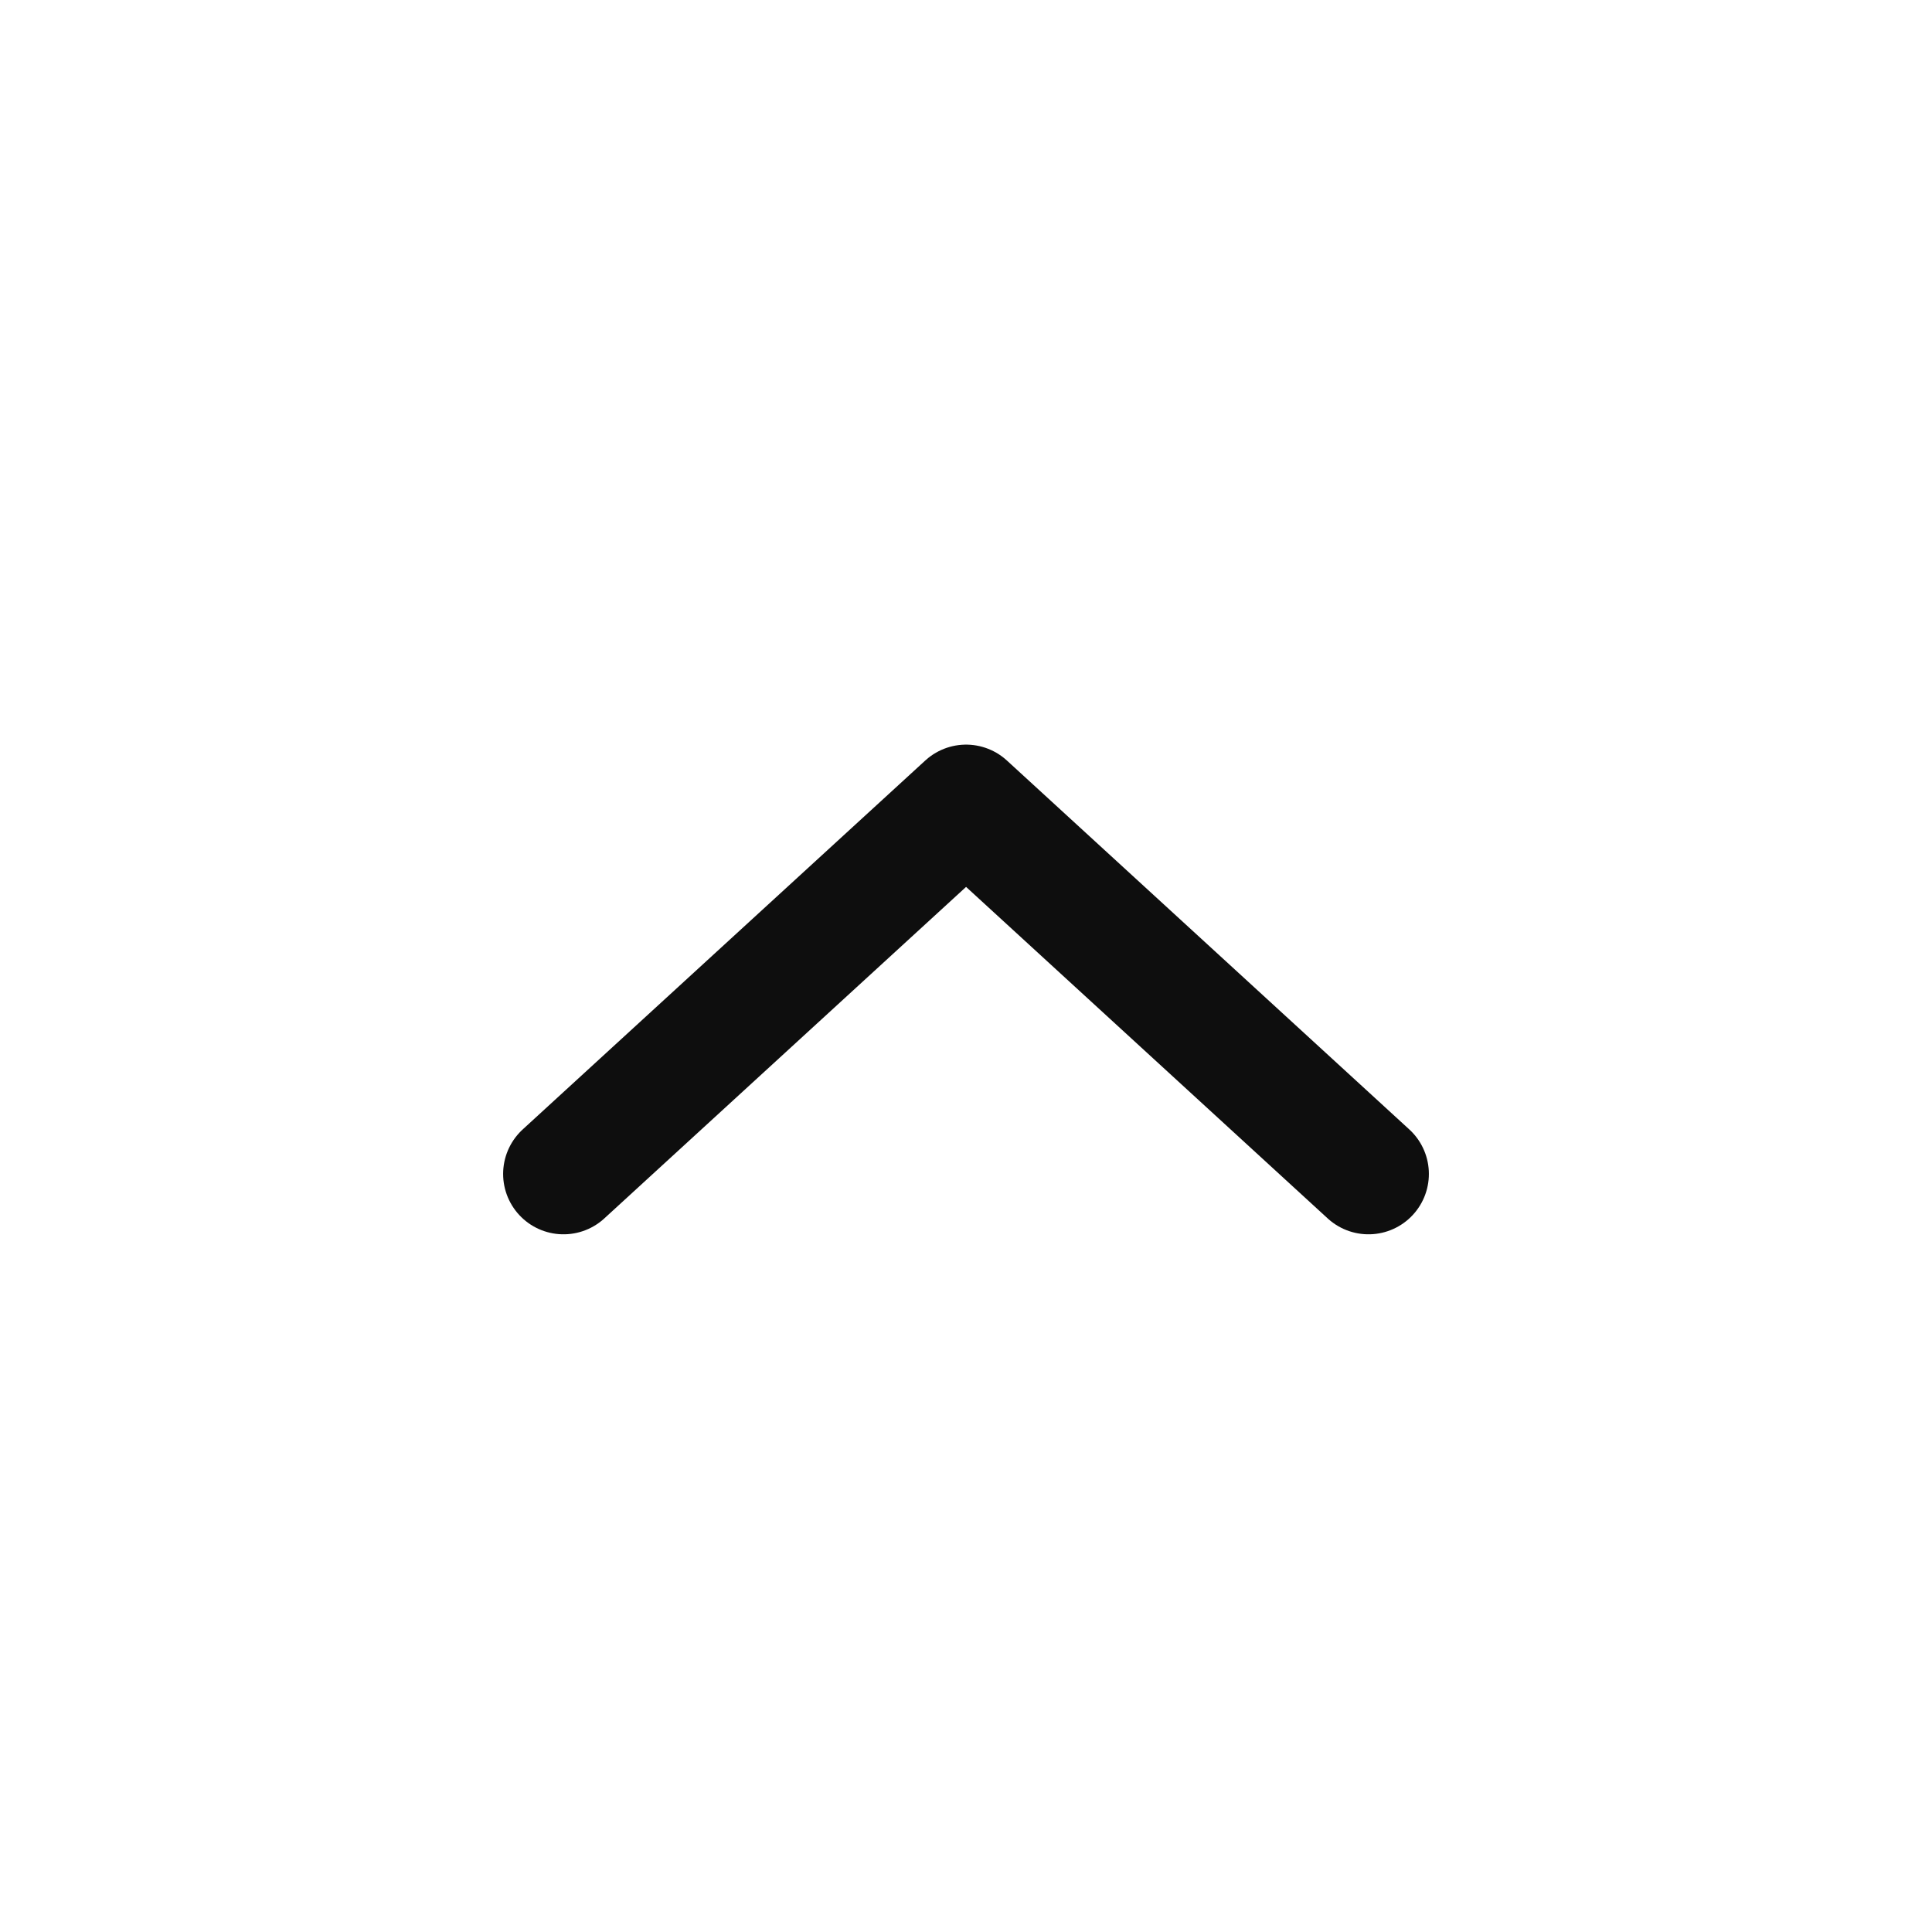 <svg width="24" height="24" viewBox="0 0 24 24" fill="none" xmlns="http://www.w3.org/2000/svg">
<path d="M7 14.583L12.001 10L17 14.583" stroke="#0E0E0E" stroke-width="1.5" stroke-linecap="round" stroke-linejoin="round"/>
</svg>
